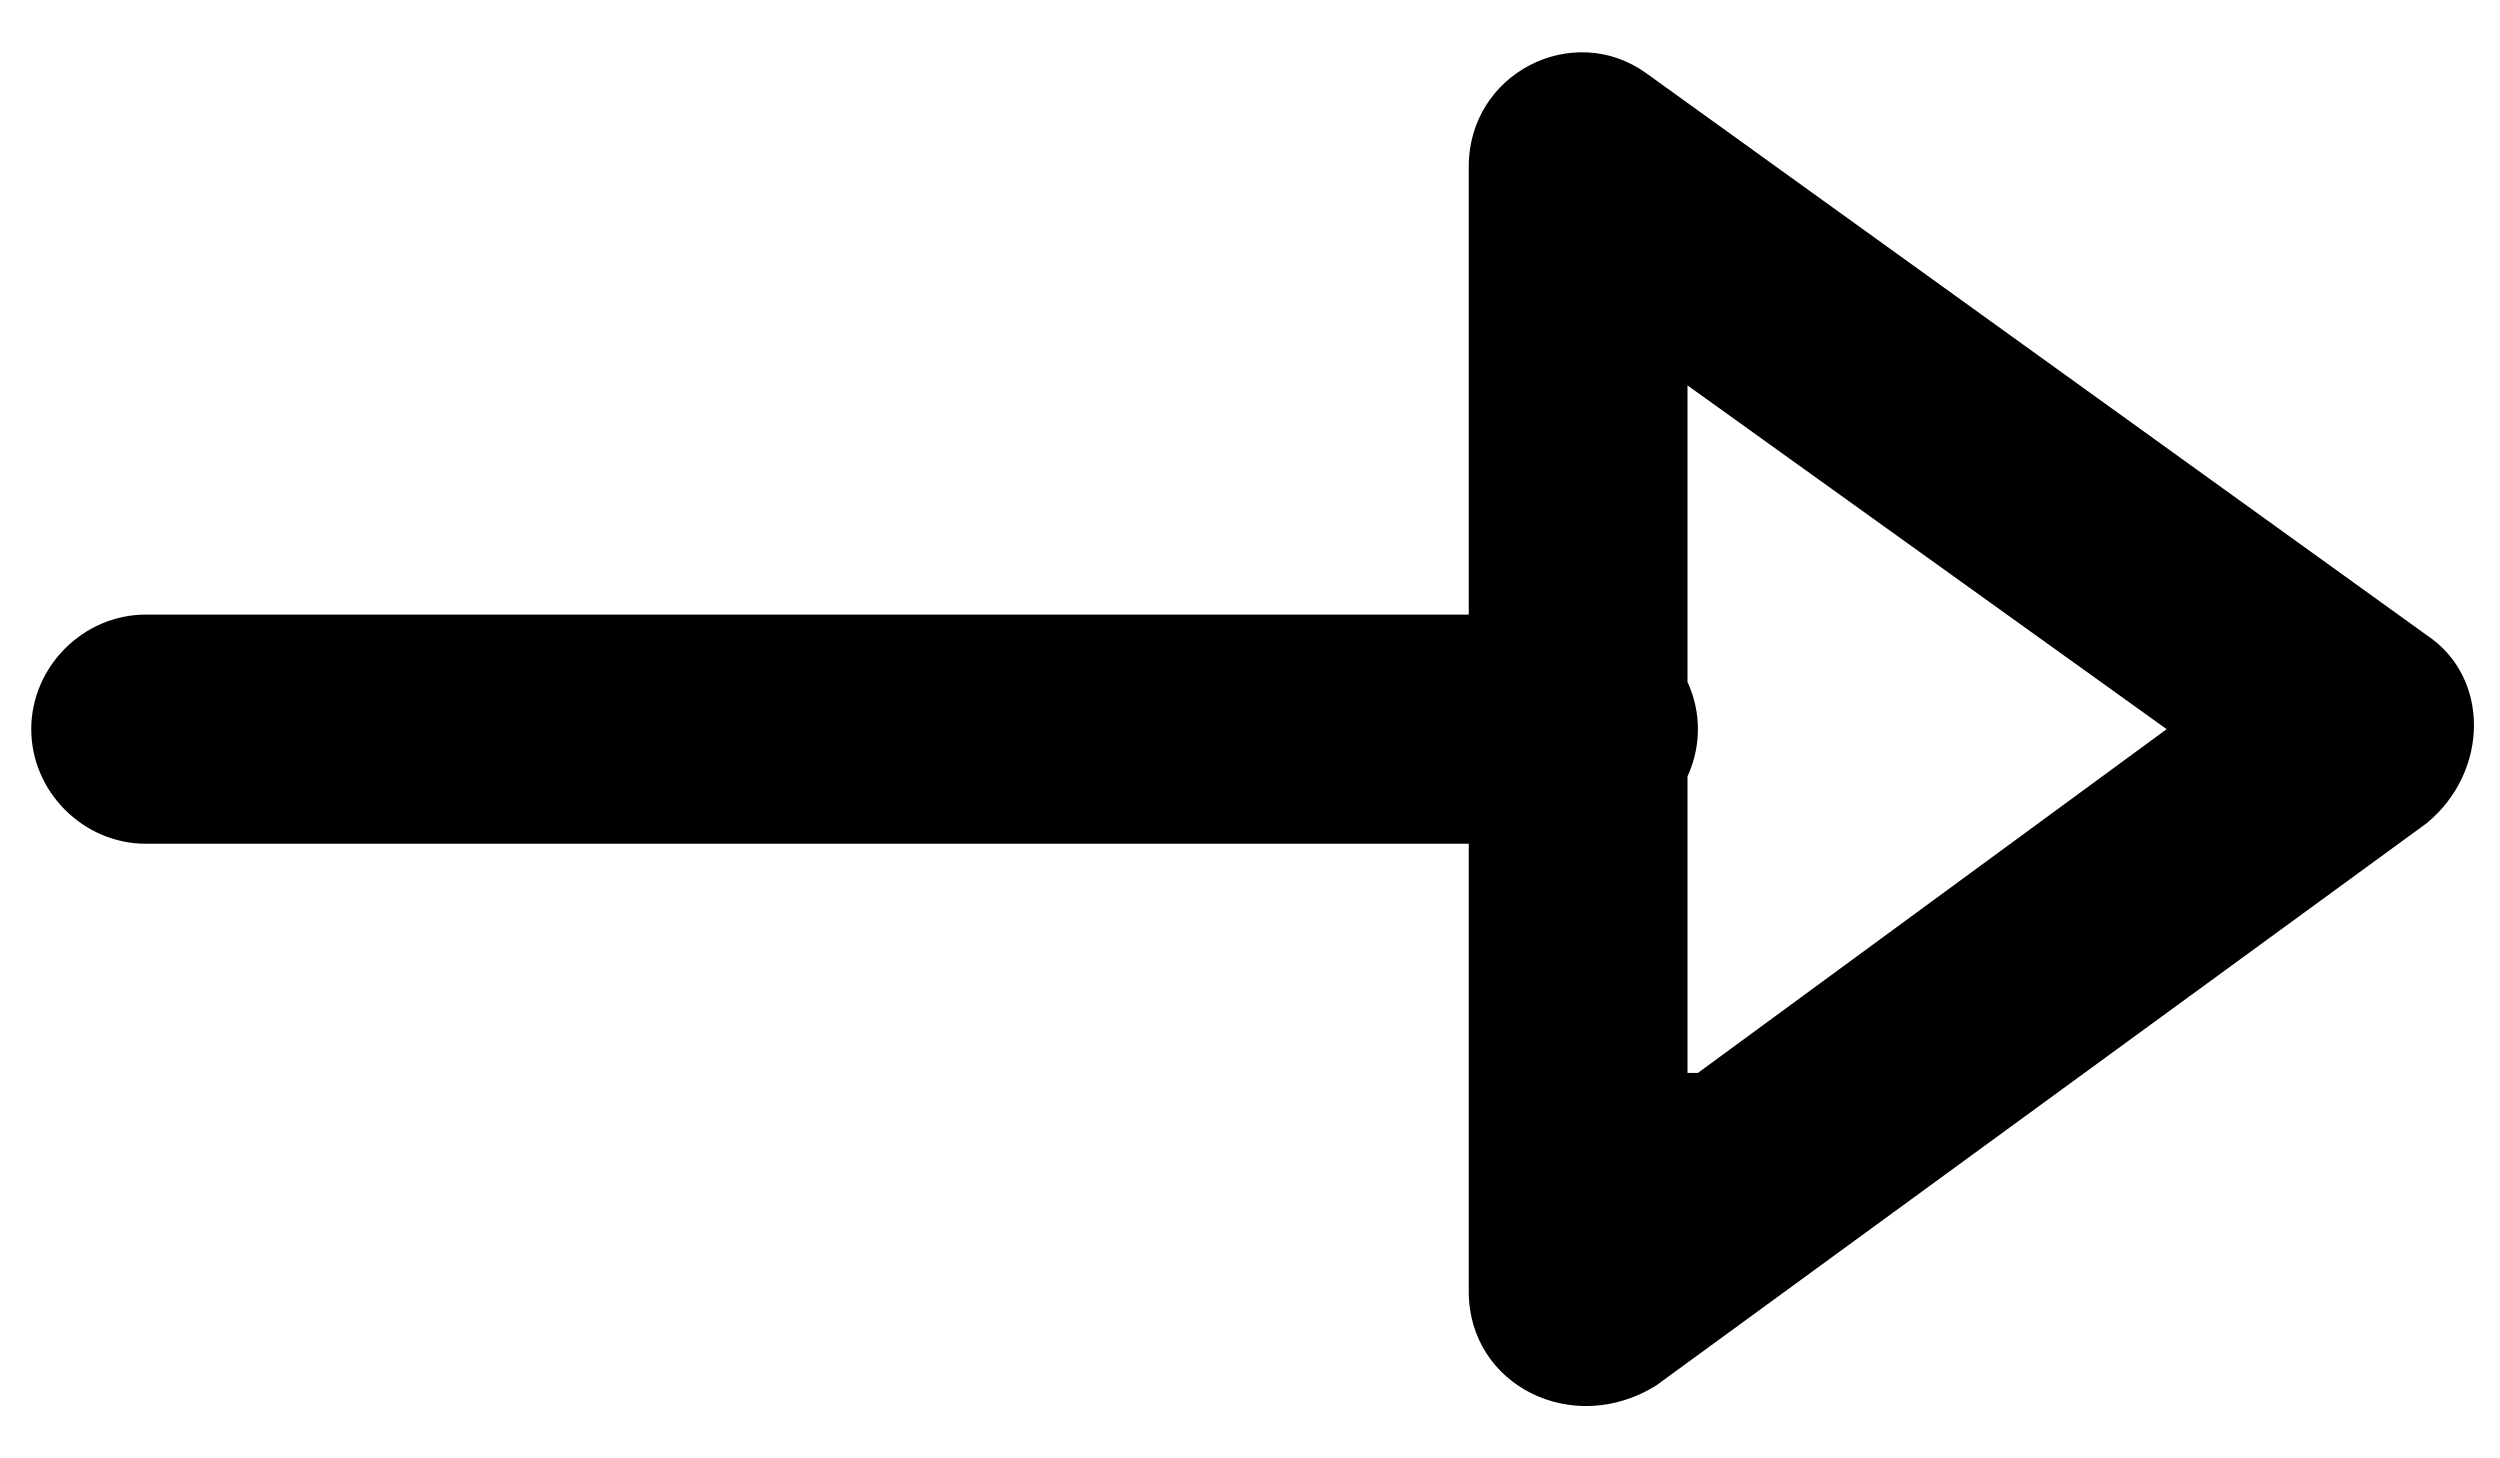 <svg version="1.1" id="Layer_1" xmlns="http://www.w3.org/2000/svg" xmlns:xlink="http://www.w3.org/1999/xlink" x="0px" y="0px"
	 viewBox="0 0 24 14" style="enable-background:new 0 0 24 14;" xml:space="preserve">
<g id="Mask" transform="translate(13, 13) scale(-1, 1) translate(-13, -13) ">
	<path id="path-1_00000004515499550357431690000009859493102290396592_" class="st0" d="M24.6,8.1c0.6,0,1.1-0.5,1.1-1.1
		s-0.5-1.1-1.1-1.1H10.8c-0.6,0-1.1,0.5-1.1,1.1s0.5,1.1,1.1,1.1H24.6z M9.7,10.3L5.2,7l4.6-3.3v6.6H9.7z M11.9,12.4V1.6
		c0-0.9-1-1.4-1.7-0.9L2.7,6.1c-0.6,0.4-0.6,1.3,0,1.8l7.4,5.4C10.9,13.8,11.9,13.3,11.9,12.4z"/>
</g>
</svg>

